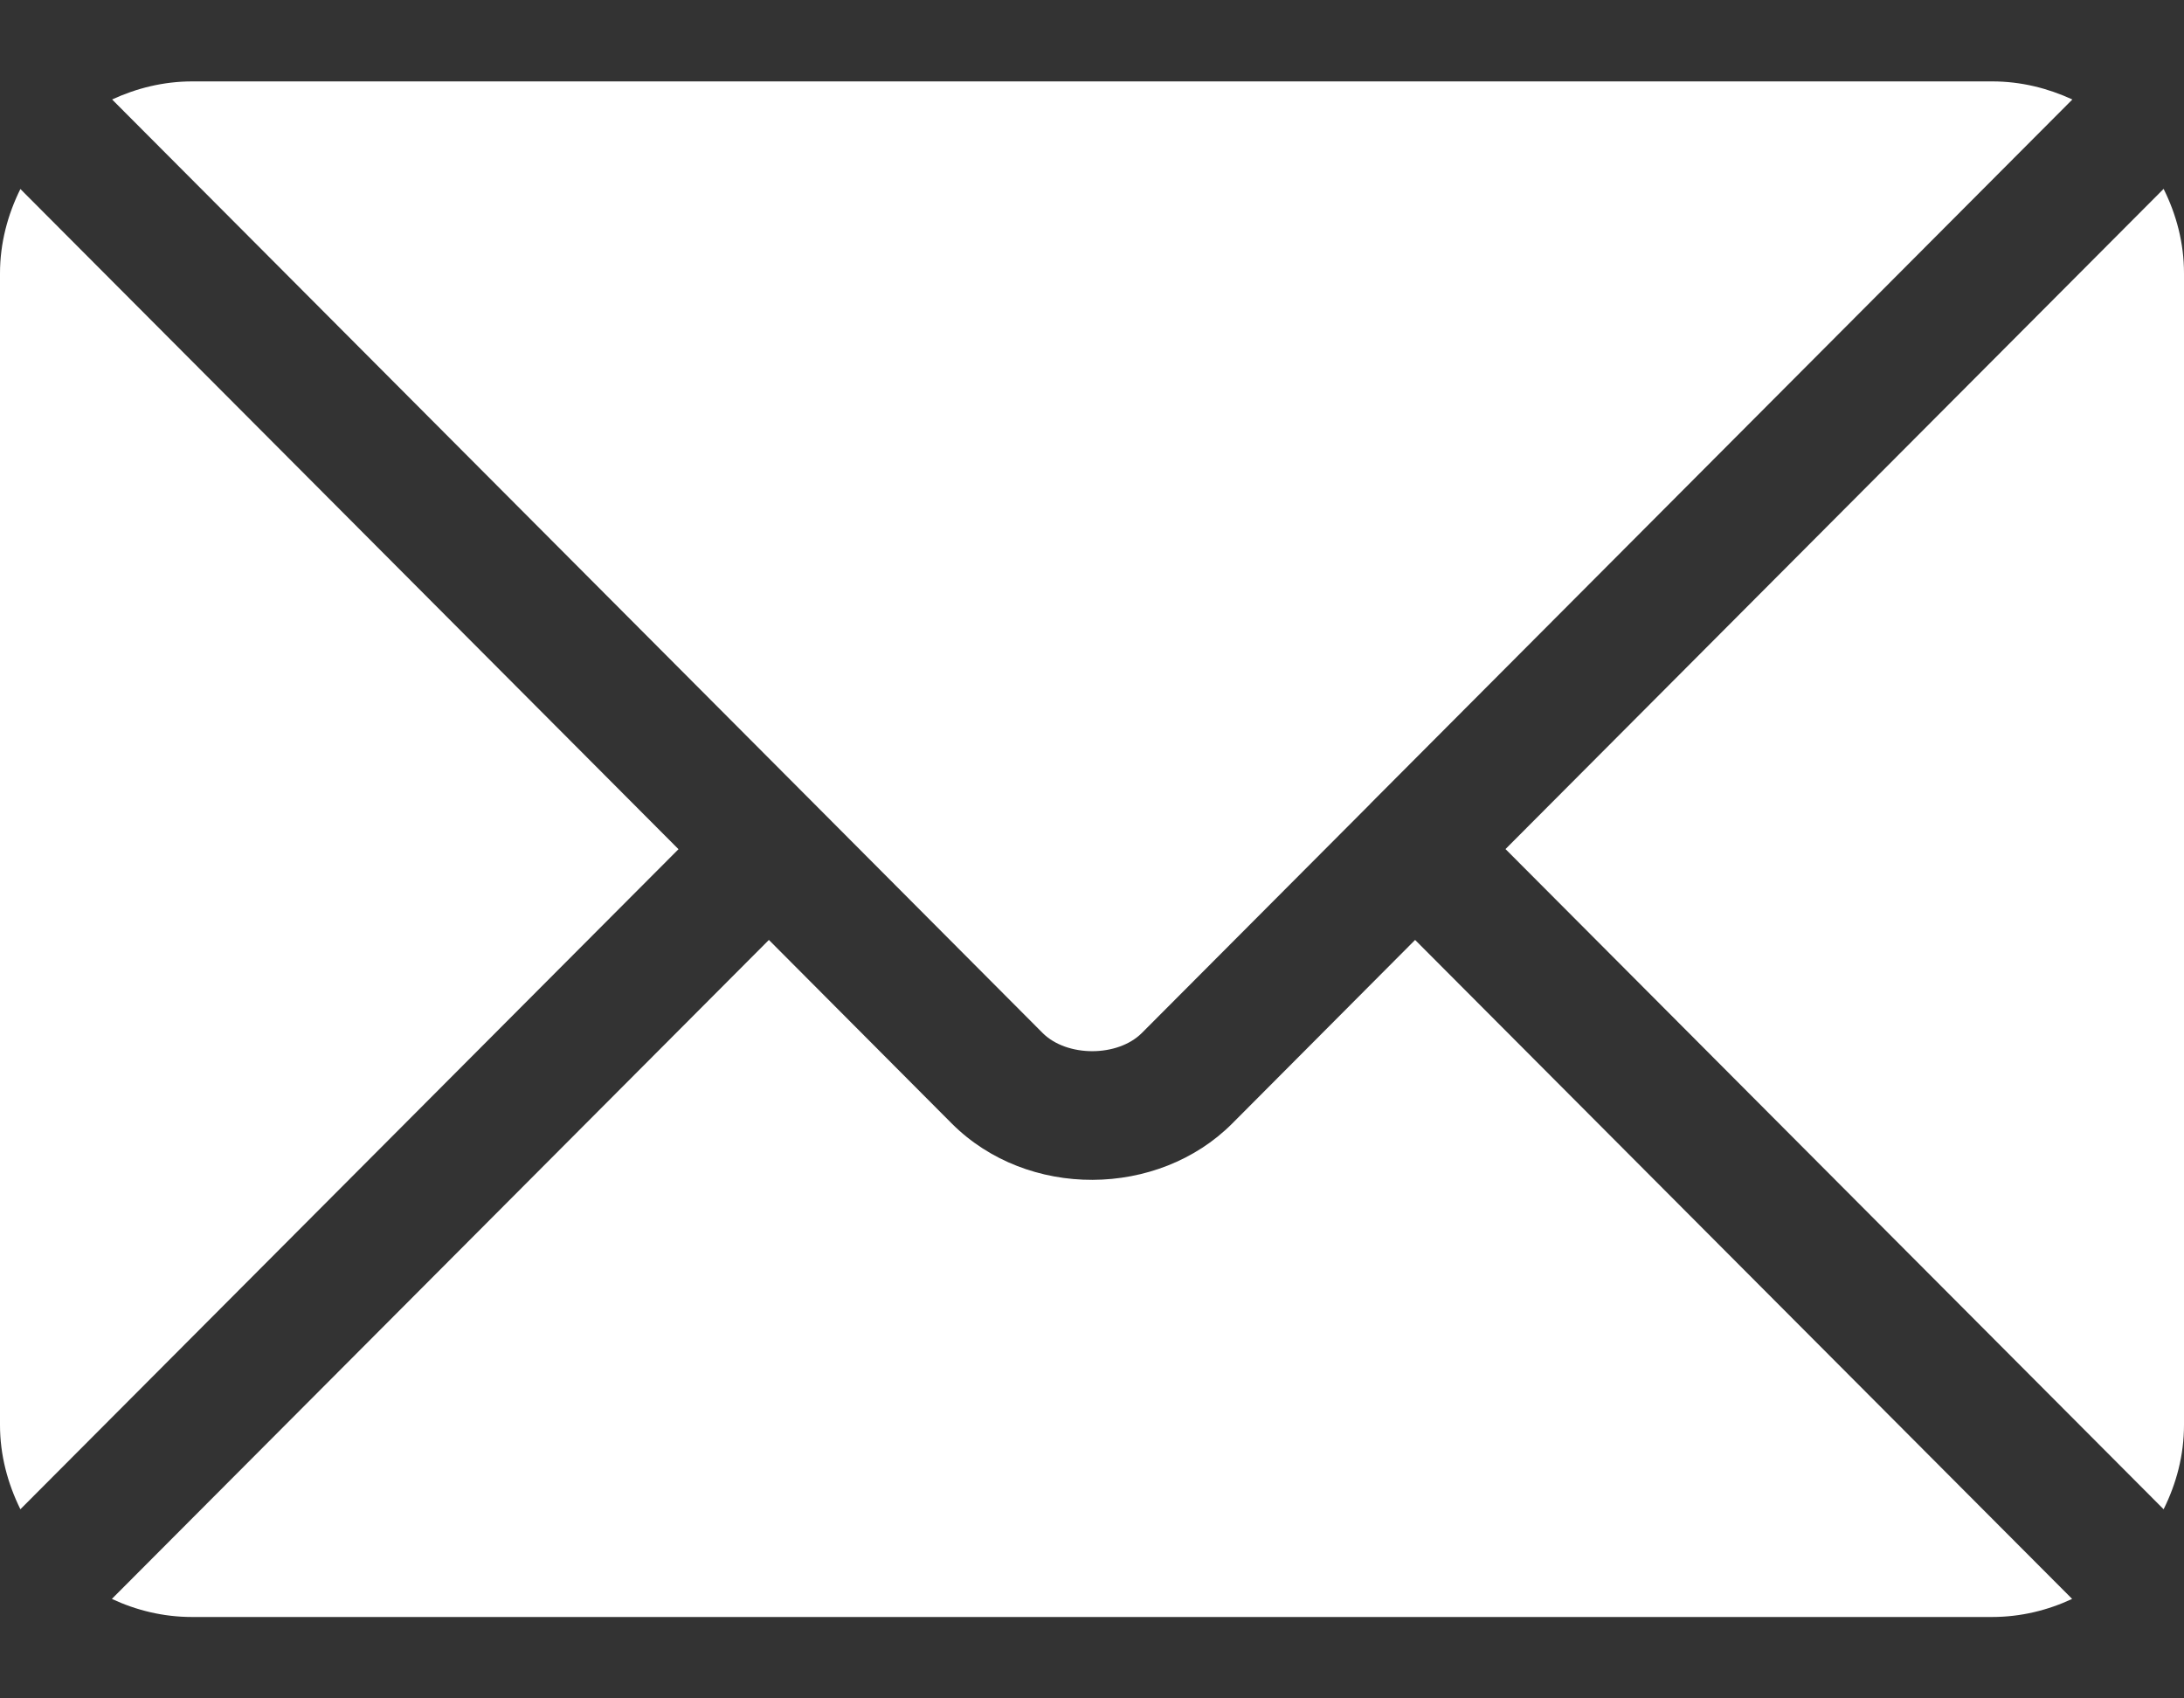 <svg width="18" height="14" viewBox="0 0 18 14" fill="none" xmlns="http://www.w3.org/2000/svg">
<rect x="0" y="0" width="18" height="14" fill="#333333" stroke="none"/>
<path d="M11.663 7.748L10.156 9.261C9.545 9.874 8.469 9.887 7.844 9.261L6.337 7.748L0.922 13.18C1.123 13.274 1.346 13.329 1.582 13.329H16.418C16.654 13.329 16.877 13.274 17.078 13.18L11.663 7.748Z" fill="white"/>
<path d="M16.42 0.671H1.584C1.348 0.671 1.125 0.727 0.924 0.82L6.71 6.625C6.71 6.626 6.711 6.626 6.711 6.626C6.712 6.627 6.712 6.627 6.712 6.627L8.593 8.515C8.793 8.715 9.211 8.715 9.411 8.515L11.292 6.628C11.292 6.628 11.293 6.627 11.293 6.626C11.293 6.626 11.294 6.626 11.294 6.625L17.08 0.82C16.878 0.727 16.656 0.671 16.42 0.671Z" fill="white"/>
<path d="M0.168 1.558C0.064 1.768 0 2.003 0 2.253V11.746C0 11.996 0.064 12.23 0.168 12.441L5.592 7L0.168 1.558Z" fill="white"/>
<path d="M17.832 1.557L12.408 6.999L17.832 12.441C17.937 12.23 18 11.996 18 11.745V2.253C18 2.002 17.937 1.768 17.832 1.557Z" fill="white"/>
</svg>
